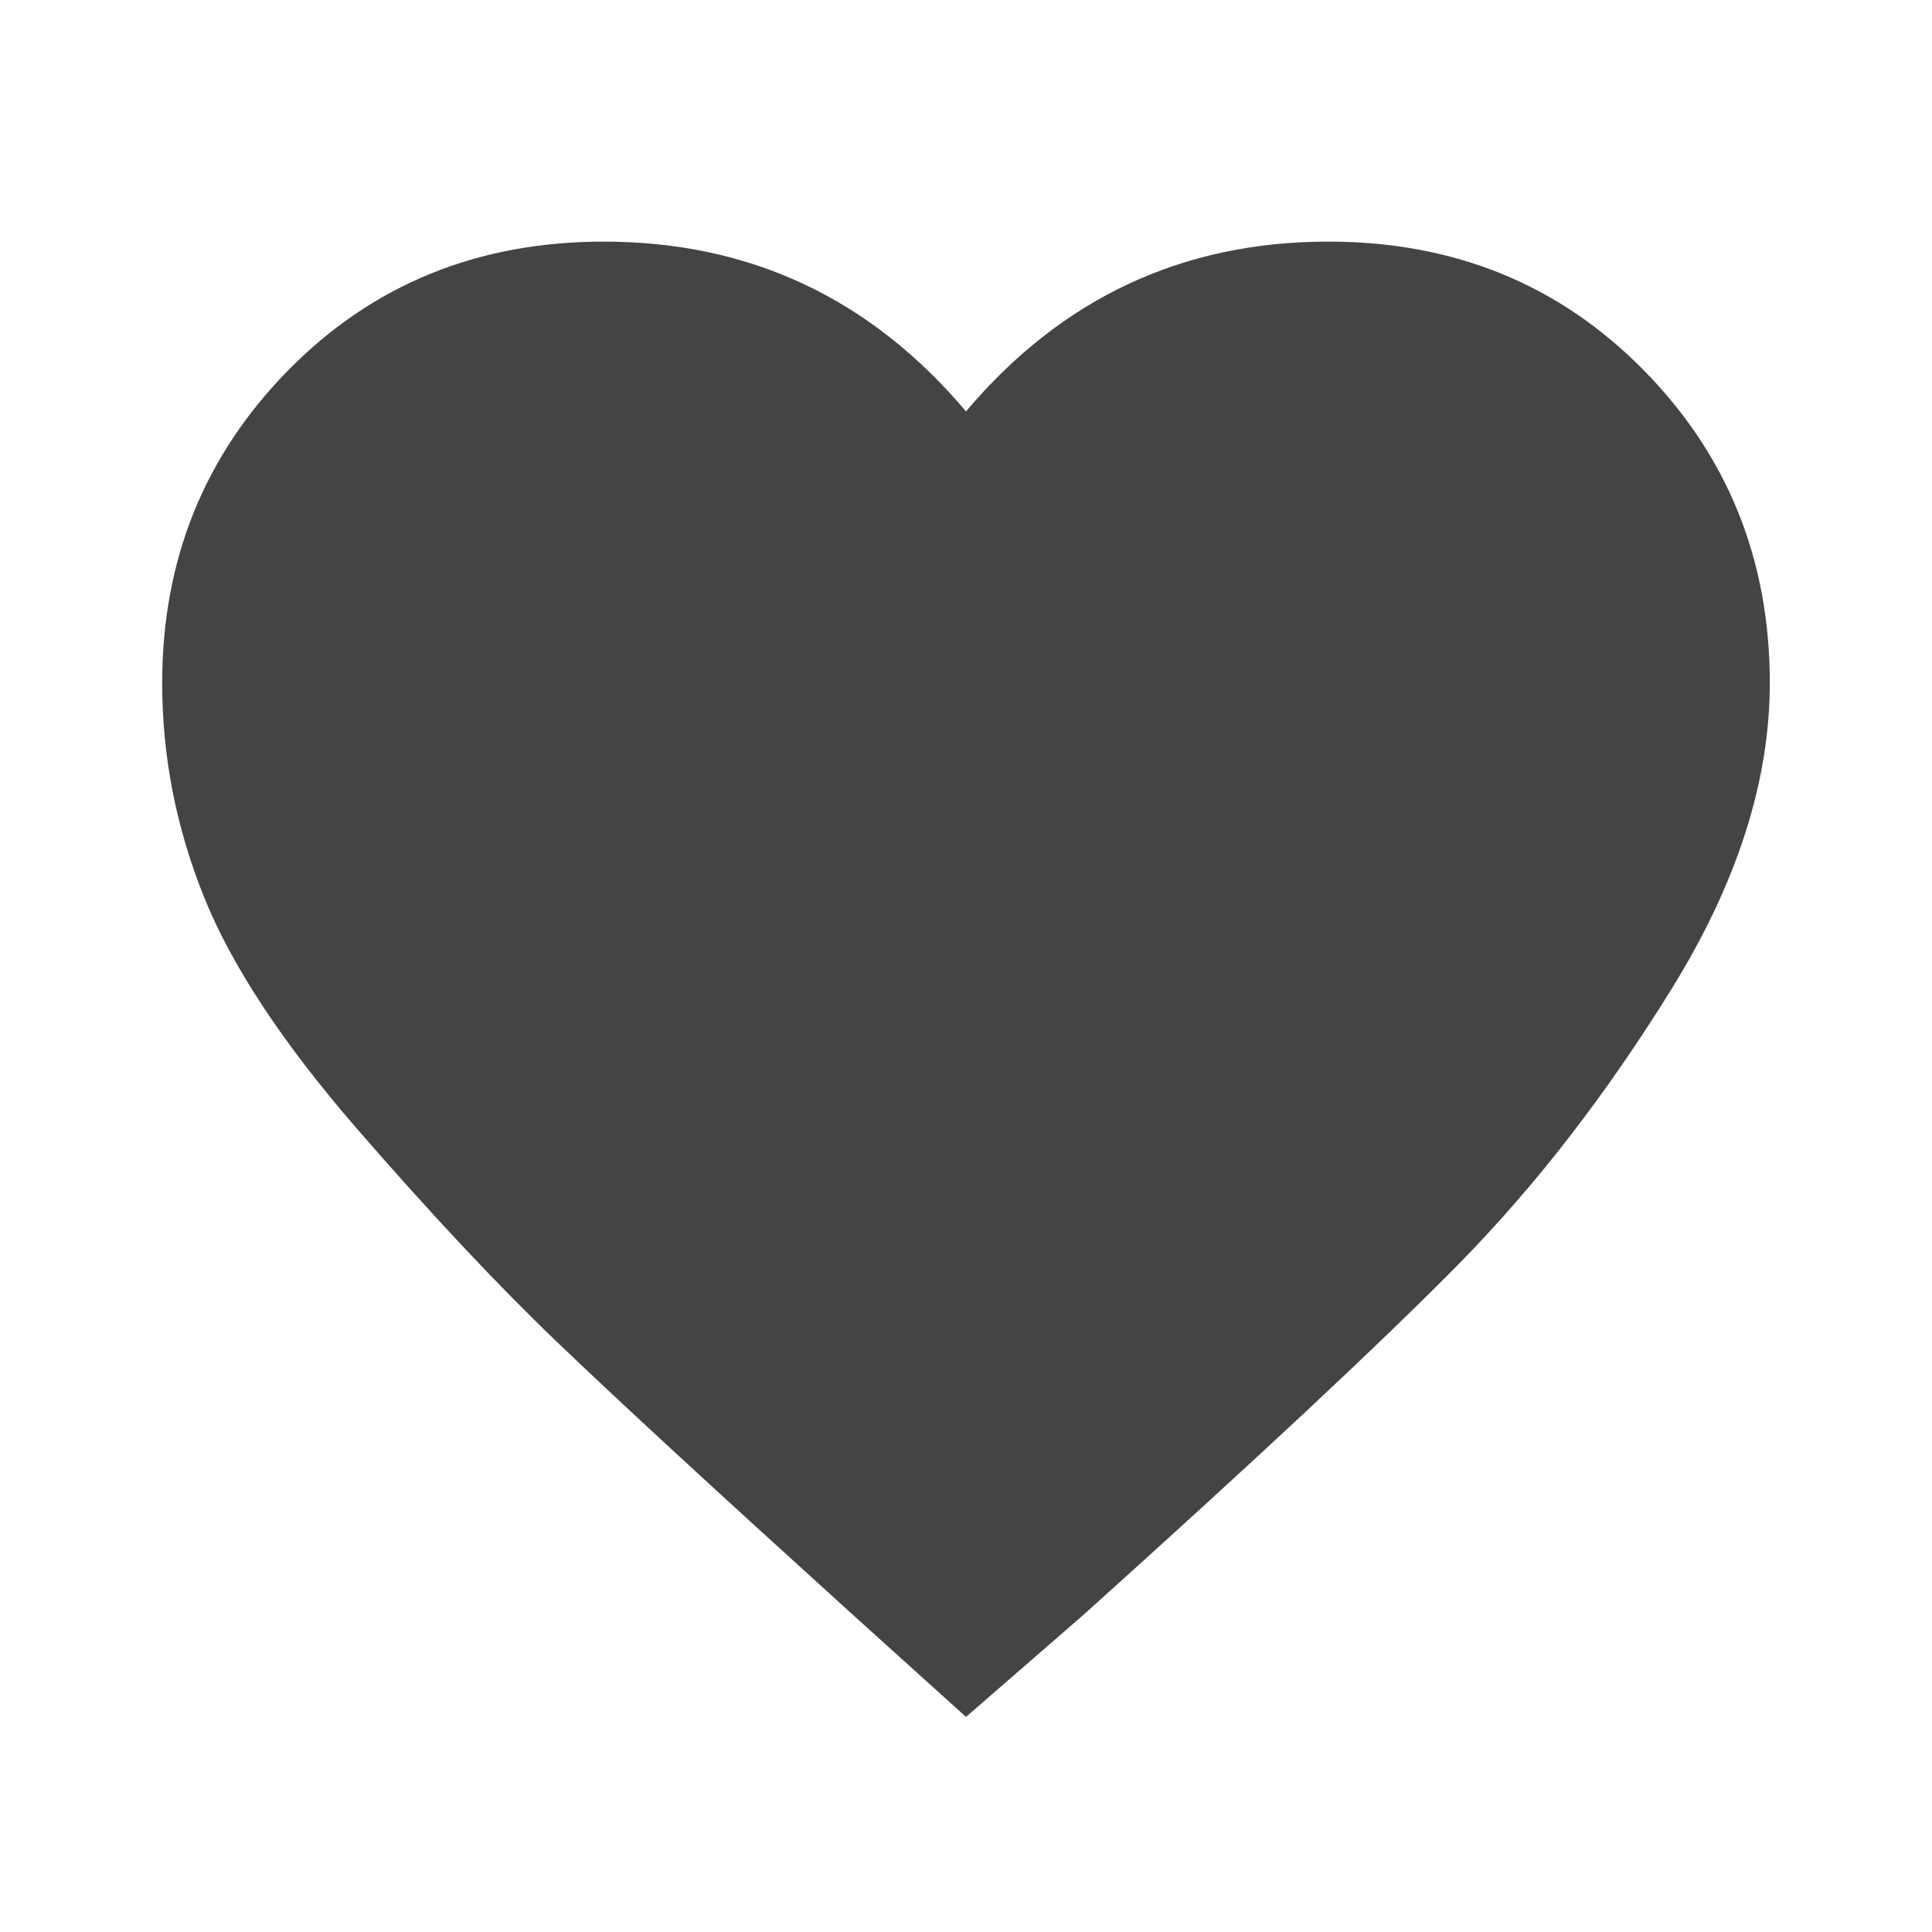 <?xml version="1.0" encoding="utf-8"?>
<!-- Generated by IcoMoon.io -->
<!DOCTYPE svg PUBLIC "-//W3C//DTD SVG 1.1//EN" "http://www.w3.org/Graphics/SVG/1.1/DTD/svg11.dtd">
<svg version="1.1" xmlns="http://www.w3.org/2000/svg" xmlns:xlink="http://www.w3.org/1999/xlink" width="18" height="18" viewBox="0 0 18 18">
<path fill="#444" d="M9 15.996l-1.090-0.984q-1.863-1.688-2.707-2.496t-1.881-2.004-1.424-2.162-0.387-1.986q0-1.723 1.178-2.918t2.936-1.195q2.039 0 3.375 1.582 1.336-1.582 3.375-1.582 1.758 0 2.936 1.195t1.178 2.918q0 1.371-0.914 2.848t-1.986 2.566-3.498 3.27z"></path>
</svg>
